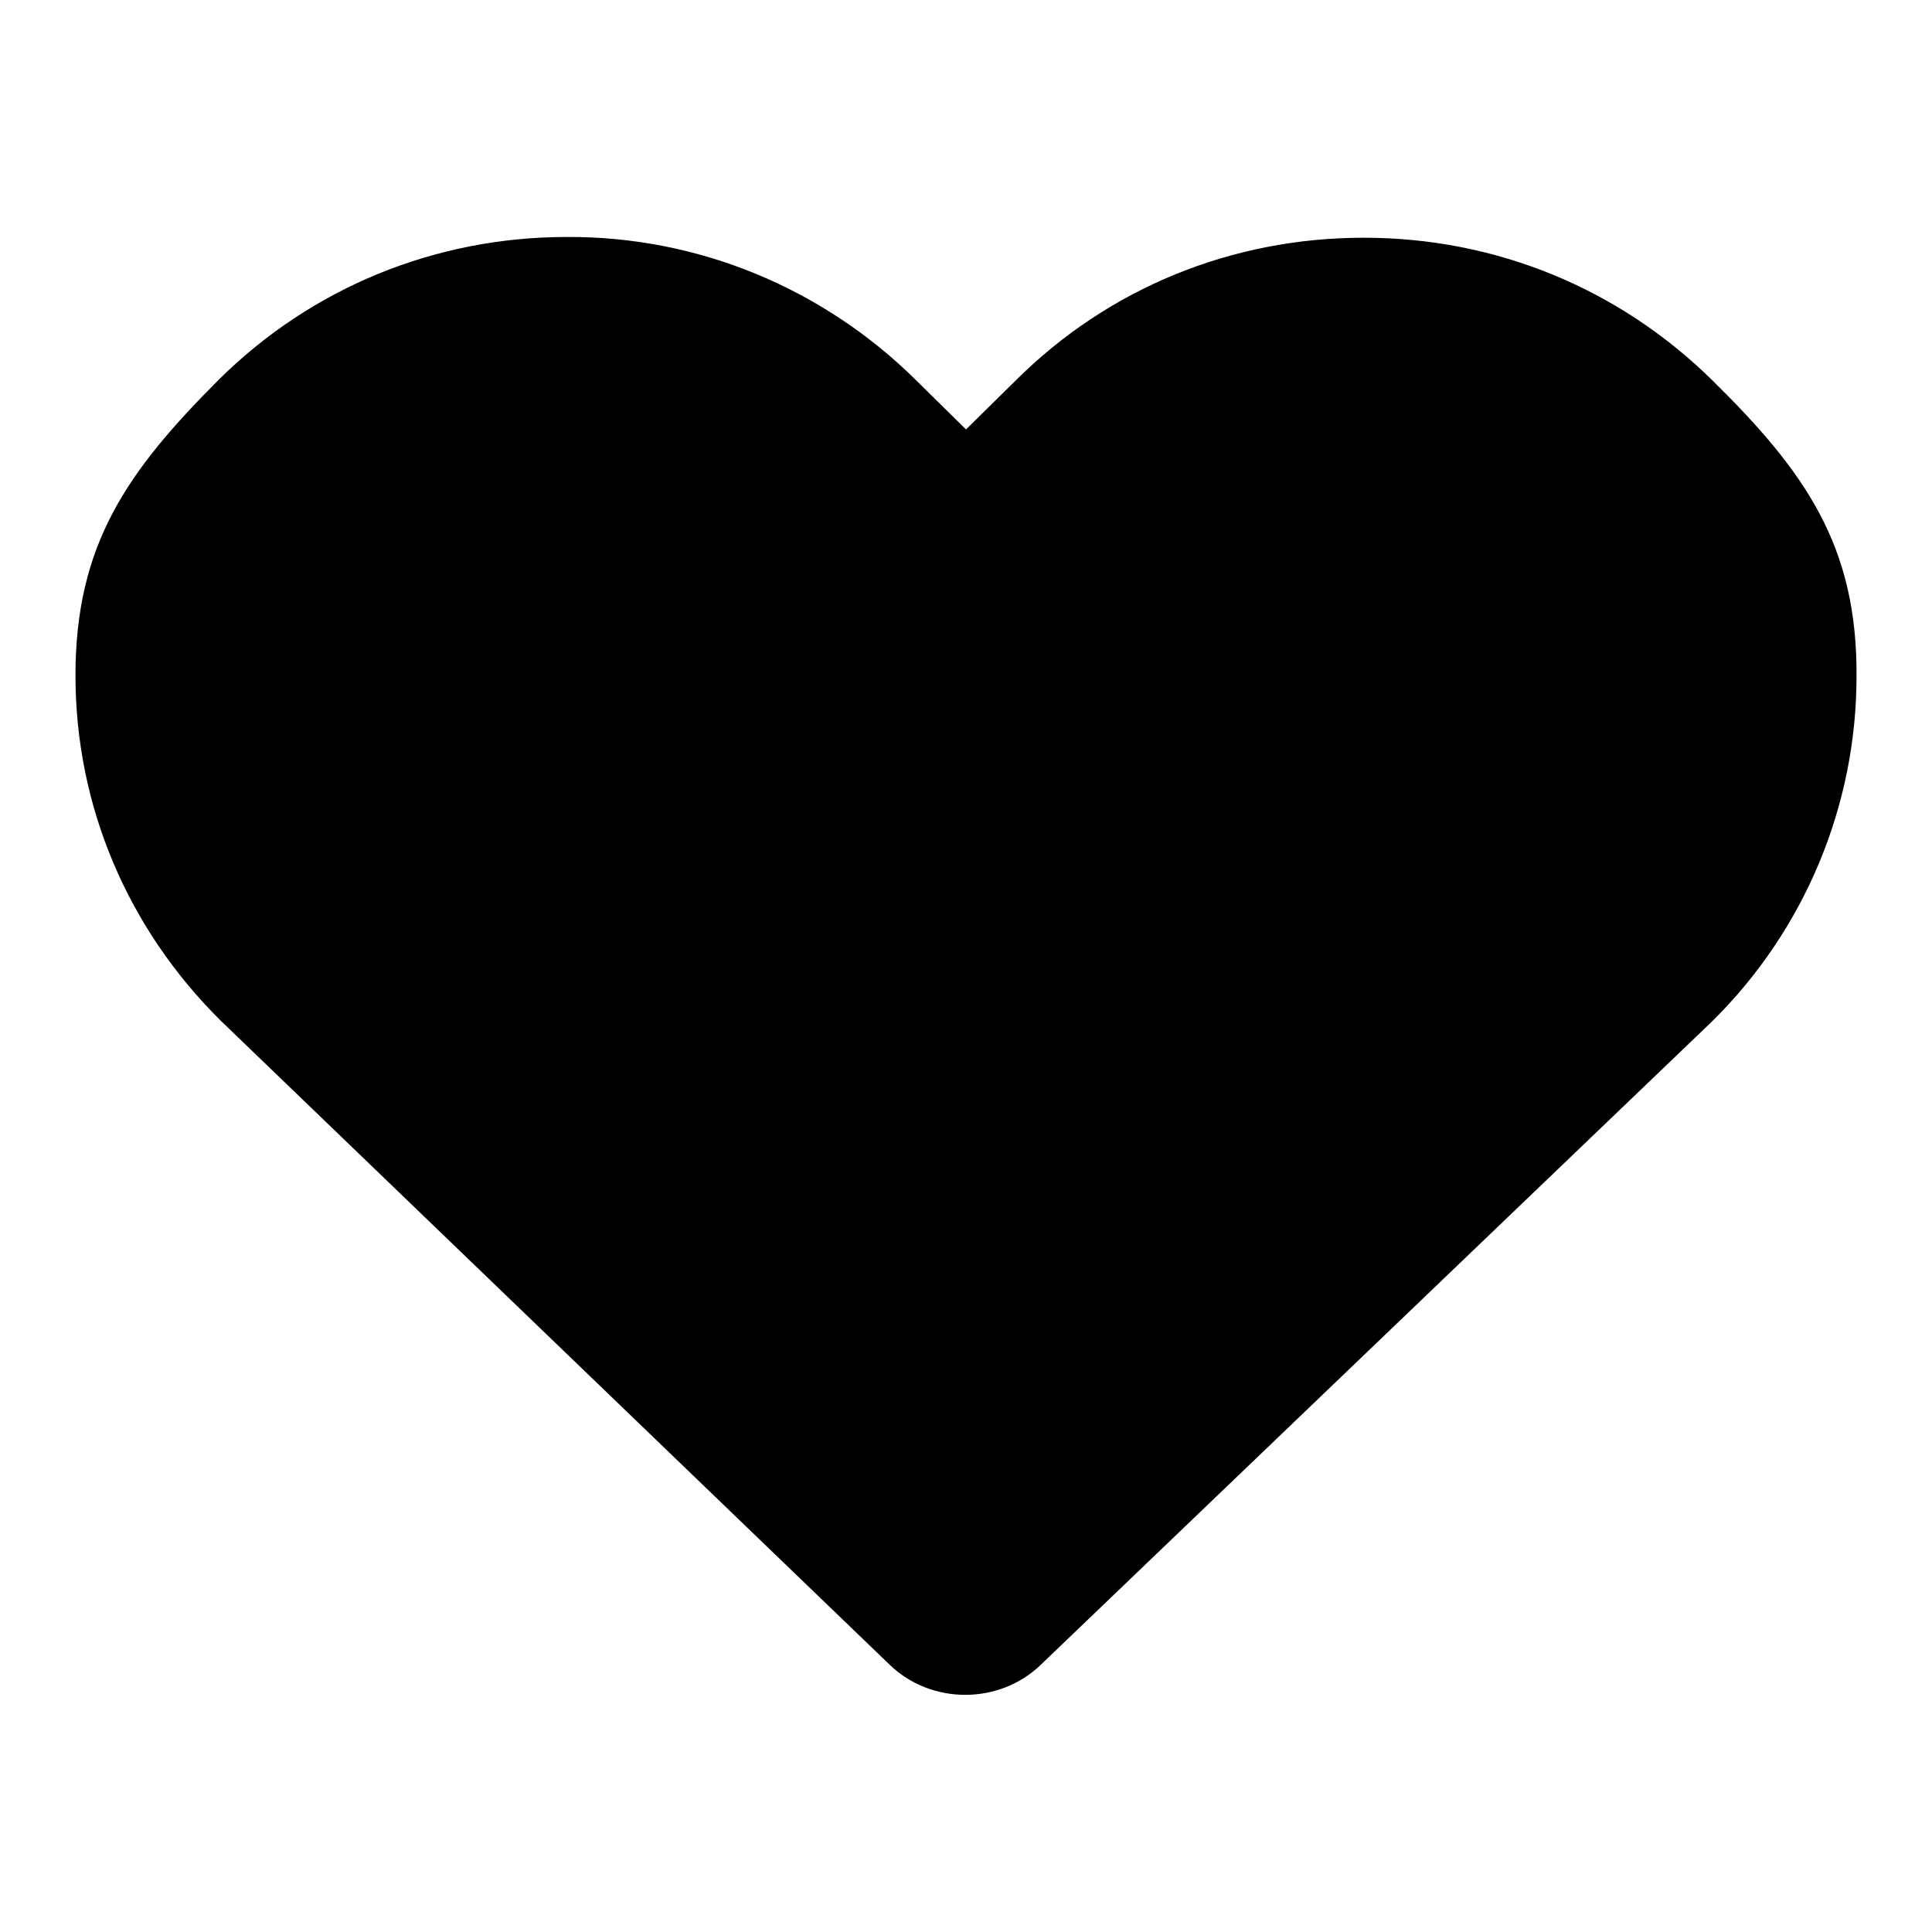<?xml version="1.0" encoding="utf-8"?>
<!-- Svg Vector Icons : http://www.onlinewebfonts.com/icon -->
<!DOCTYPE svg PUBLIC "-//W3C//DTD SVG 1.1//EN" "http://www.w3.org/Graphics/SVG/1.1/DTD/svg11.dtd">
<svg version="1.1" xmlns="http://www.w3.org/2000/svg" xmlns:xlink="http://www.w3.org/1999/xlink" x="0px" y="0px" viewBox="0 0 256 256" enable-background="new 0 0 256 256" xml:space="preserve">
<g> <path fill="#000000" d="M226.9,50.4c-12.4-12.2-28.7-18.9-46.2-18.9c-17.5,0-33.9,6.7-46.2,19l-6.5,6.4l-6.6-6.5 c-12.3-12.2-28.9-19.1-46.3-19c-17.4,0-33.8,6.7-46.1,18.9C16.8,62.5,10,72.2,10,89.5c0,17.3,6.9,33.5,19.2,45.7l88.7,85.4 c5.5,5.3,14.5,5.3,20,0l88.9-85.2c12.3-12.1,19.2-28.6,19.2-45.8C246.1,72.4,239.3,62.6,226.9,50.4z"/></g>
</svg>